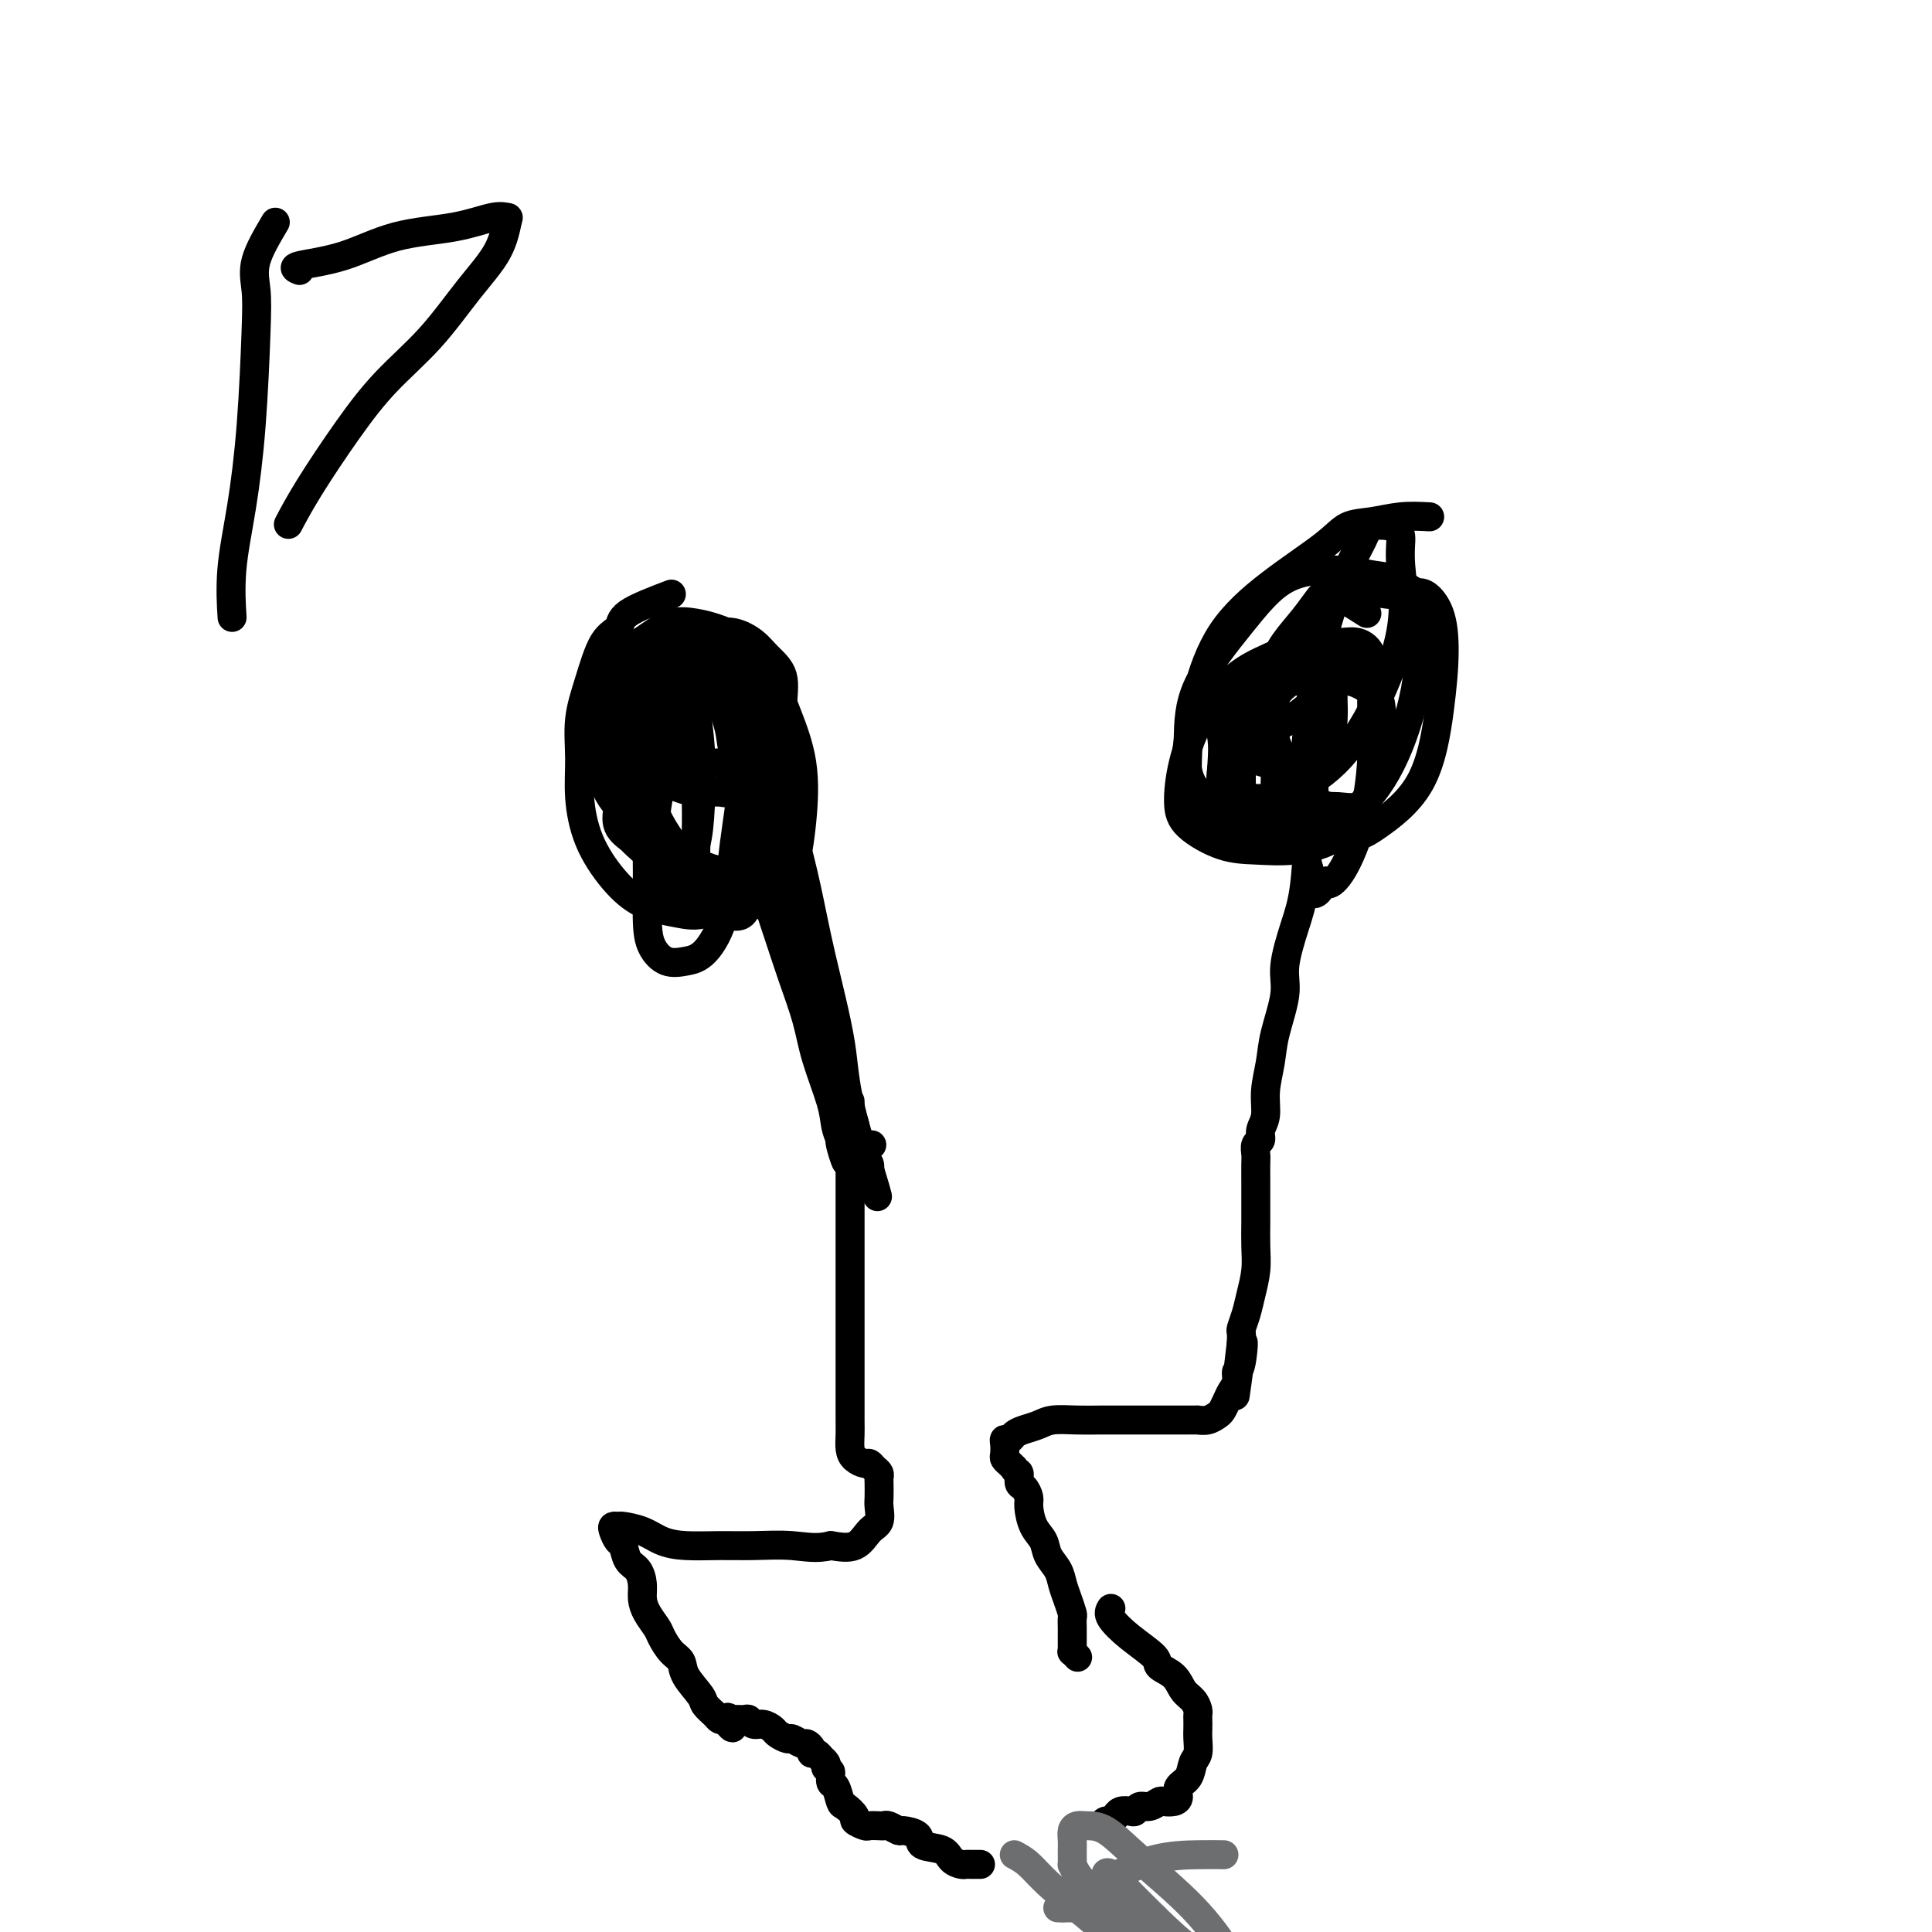 <svg viewBox='0 0 400 400' version='1.1' xmlns='http://www.w3.org/2000/svg' xmlns:xlink='http://www.w3.org/1999/xlink'><g fill='none' stroke='#000000' stroke-width='6' stroke-linecap='round' stroke-linejoin='round'><path d='M139,123c-3.648,1.391 -7.297,2.781 -9,4c-1.703,1.219 -1.461,2.266 -2,3c-0.539,0.734 -1.858,1.154 -3,3c-1.142,1.846 -2.106,5.117 -3,8c-0.894,2.883 -1.717,5.379 -2,8c-0.283,2.621 -0.024,5.367 0,8c0.024,2.633 -0.186,5.153 0,8c0.186,2.847 0.769,6.020 2,9c1.231,2.980 3.111,5.766 5,8c1.889,2.234 3.786,3.916 6,5c2.214,1.084 4.746,1.569 7,2c2.254,0.431 4.230,0.809 6,0c1.770,-0.809 3.335,-2.805 5,-5c1.665,-2.195 3.429,-4.590 5,-7c1.571,-2.410 2.948,-4.837 4,-8c1.052,-3.163 1.780,-7.063 2,-11c0.220,-3.937 -0.069,-7.910 0,-11c0.069,-3.090 0.494,-5.297 0,-7c-0.494,-1.703 -1.908,-2.901 -3,-4c-1.092,-1.099 -1.864,-2.099 -3,-3c-1.136,-0.901 -2.638,-1.703 -4,-2c-1.362,-0.297 -2.586,-0.088 -4,0c-1.414,0.088 -3.018,0.054 -5,0c-1.982,-0.054 -4.341,-0.130 -6,0c-1.659,0.130 -2.617,0.466 -4,2c-1.383,1.534 -3.192,4.267 -5,7'/><path d='M128,140c-1.620,2.232 -1.170,3.311 -1,5c0.170,1.689 0.060,3.987 0,6c-0.060,2.013 -0.071,3.740 1,5c1.071,1.260 3.224,2.054 5,3c1.776,0.946 3.176,2.046 5,3c1.824,0.954 4.071,1.763 6,2c1.929,0.237 3.539,-0.099 5,0c1.461,0.099 2.773,0.634 4,0c1.227,-0.634 2.369,-2.436 3,-5c0.631,-2.564 0.750,-5.892 1,-9c0.250,-3.108 0.630,-5.998 0,-9c-0.630,-3.002 -2.269,-6.117 -4,-8c-1.731,-1.883 -3.553,-2.534 -5,-3c-1.447,-0.466 -2.520,-0.745 -4,-1c-1.480,-0.255 -3.366,-0.484 -5,0c-1.634,0.484 -3.016,1.680 -5,3c-1.984,1.320 -4.569,2.764 -6,5c-1.431,2.236 -1.709,5.265 -2,8c-0.291,2.735 -0.597,5.175 -1,8c-0.403,2.825 -0.903,6.035 0,9c0.903,2.965 3.209,5.687 6,8c2.791,2.313 6.068,4.218 9,6c2.932,1.782 5.520,3.441 8,4c2.480,0.559 4.854,0.016 7,0c2.146,-0.016 4.065,0.494 5,-1c0.935,-1.494 0.887,-4.992 1,-8c0.113,-3.008 0.387,-5.527 0,-9c-0.387,-3.473 -1.434,-7.900 -3,-11c-1.566,-3.100 -3.653,-4.873 -5,-6c-1.347,-1.127 -1.956,-1.608 -3,-2c-1.044,-0.392 -2.522,-0.696 -4,-1'/><path d='M146,142c-2.122,-1.391 -1.428,-0.367 -2,0c-0.572,0.367 -2.412,0.077 -4,0c-1.588,-0.077 -2.925,0.058 -4,0c-1.075,-0.058 -1.888,-0.310 -3,0c-1.112,0.310 -2.523,1.181 -3,3c-0.477,1.819 -0.021,4.585 0,8c0.021,3.415 -0.392,7.479 0,11c0.392,3.521 1.589,6.498 3,9c1.411,2.502 3.036,4.527 5,6c1.964,1.473 4.267,2.393 6,3c1.733,0.607 2.894,0.902 4,1c1.106,0.098 2.156,-0.001 3,-1c0.844,-0.999 1.483,-2.897 2,-5c0.517,-2.103 0.914,-4.412 1,-7c0.086,-2.588 -0.138,-5.453 0,-8c0.138,-2.547 0.636,-4.774 0,-7c-0.636,-2.226 -2.408,-4.452 -3,-6c-0.592,-1.548 -0.005,-2.417 0,-3c0.005,-0.583 -0.570,-0.880 -1,-1c-0.430,-0.120 -0.713,-0.062 -1,0c-0.287,0.062 -0.577,0.127 -1,0c-0.423,-0.127 -0.978,-0.445 -2,0c-1.022,0.445 -2.510,1.652 -4,4c-1.490,2.348 -2.983,5.836 -4,9c-1.017,3.164 -1.559,6.004 -2,9c-0.441,2.996 -0.781,6.148 -1,9c-0.219,2.852 -0.318,5.405 0,7c0.318,1.595 1.054,2.232 2,3c0.946,0.768 2.101,1.668 3,2c0.899,0.332 1.543,0.095 2,0c0.457,-0.095 0.729,-0.047 1,0'/><path d='M143,188c1.471,0.892 1.149,0.623 1,-1c-0.149,-1.623 -0.123,-4.601 0,-9c0.123,-4.399 0.344,-10.219 0,-16c-0.344,-5.781 -1.255,-11.525 -2,-15c-0.745,-3.475 -1.326,-4.683 -2,-6c-0.674,-1.317 -1.442,-2.743 -2,-4c-0.558,-1.257 -0.905,-2.345 -1,-3c-0.095,-0.655 0.062,-0.878 0,-1c-0.062,-0.122 -0.343,-0.142 -1,0c-0.657,0.142 -1.690,0.447 -2,1c-0.310,0.553 0.103,1.355 0,3c-0.103,1.645 -0.720,4.131 -1,8c-0.280,3.869 -0.222,9.119 0,12c0.222,2.881 0.607,3.393 1,5c0.393,1.607 0.792,4.310 2,7c1.208,2.690 3.225,5.365 5,8c1.775,2.635 3.308,5.228 5,7c1.692,1.772 3.542,2.724 5,3c1.458,0.276 2.523,-0.123 4,0c1.477,0.123 3.367,0.768 5,0c1.633,-0.768 3.008,-2.951 4,-6c0.992,-3.049 1.601,-6.966 2,-11c0.399,-4.034 0.589,-8.185 0,-12c-0.589,-3.815 -1.956,-7.296 -3,-10c-1.044,-2.704 -1.764,-4.633 -3,-6c-1.236,-1.367 -2.987,-2.172 -4,-3c-1.013,-0.828 -1.289,-1.679 -2,-2c-0.711,-0.321 -1.859,-0.111 -3,0c-1.141,0.111 -2.275,0.122 -3,0c-0.725,-0.122 -1.041,-0.379 -2,0c-0.959,0.379 -2.560,1.394 -4,3c-1.440,1.606 -2.720,3.803 -4,6'/><path d='M138,146c-1.024,2.493 -1.584,5.726 -2,9c-0.416,3.274 -0.690,6.588 -1,10c-0.310,3.412 -0.657,6.921 0,10c0.657,3.079 2.320,5.729 4,8c1.680,2.271 3.379,4.164 5,5c1.621,0.836 3.165,0.614 5,1c1.835,0.386 3.960,1.379 5,0c1.040,-1.379 0.993,-5.130 1,-9c0.007,-3.870 0.067,-7.860 0,-11c-0.067,-3.140 -0.261,-5.430 -1,-7c-0.739,-1.570 -2.024,-2.421 -3,-3c-0.976,-0.579 -1.642,-0.887 -2,-1c-0.358,-0.113 -0.408,-0.033 -1,0c-0.592,0.033 -1.725,0.018 -3,0c-1.275,-0.018 -2.692,-0.038 -4,0c-1.308,0.038 -2.508,0.134 -4,0c-1.492,-0.134 -3.278,-0.496 -5,0c-1.722,0.496 -3.380,1.852 -4,3c-0.620,1.148 -0.200,2.089 0,3c0.200,0.911 0.181,1.792 0,3c-0.181,1.208 -0.525,2.744 0,4c0.525,1.256 1.918,2.234 3,3c1.082,0.766 1.852,1.320 3,2c1.148,0.680 2.675,1.485 4,2c1.325,0.515 2.447,0.739 3,1c0.553,0.261 0.535,0.560 1,0c0.465,-0.560 1.412,-1.979 2,-4c0.588,-2.021 0.817,-4.645 1,-8c0.183,-3.355 0.318,-7.442 0,-12c-0.318,-4.558 -1.091,-9.588 -2,-13c-0.909,-3.412 -1.955,-5.206 -3,-7'/><path d='M140,135c-1.164,-3.919 -1.573,-3.715 -2,-3c-0.427,0.715 -0.871,1.942 -1,3c-0.129,1.058 0.056,1.948 0,4c-0.056,2.052 -0.353,5.266 -1,9c-0.647,3.734 -1.643,7.989 -2,13c-0.357,5.011 -0.073,10.779 0,16c0.073,5.221 -0.064,9.894 0,13c0.064,3.106 0.328,4.645 1,6c0.672,1.355 1.751,2.527 3,3c1.249,0.473 2.668,0.247 4,0c1.332,-0.247 2.577,-0.515 4,-2c1.423,-1.485 3.023,-4.185 4,-8c0.977,-3.815 1.331,-8.743 2,-14c0.669,-5.257 1.653,-10.844 2,-16c0.347,-5.156 0.057,-9.883 0,-13c-0.057,-3.117 0.117,-4.626 0,-6c-0.117,-1.374 -0.527,-2.615 -1,-3c-0.473,-0.385 -1.011,0.085 -2,0c-0.989,-0.085 -2.429,-0.725 -4,-1c-1.571,-0.275 -3.272,-0.183 -5,0c-1.728,0.183 -3.481,0.458 -5,1c-1.519,0.542 -2.802,1.351 -4,3c-1.198,1.649 -2.310,4.138 -3,7c-0.690,2.862 -0.958,6.096 -1,9c-0.042,2.904 0.144,5.477 0,8c-0.144,2.523 -0.616,4.996 0,7c0.616,2.004 2.320,3.540 4,5c1.680,1.460 3.337,2.846 5,4c1.663,1.154 3.331,2.077 5,3'/><path d='M143,183c3.405,1.857 4.917,0.500 6,0c1.083,-0.500 1.738,-0.143 2,0c0.262,0.143 0.131,0.071 0,0'/><path d='M149,145c0.802,2.095 1.604,4.190 2,6c0.396,1.810 0.386,3.335 1,5c0.614,1.665 1.852,3.470 3,6c1.148,2.530 2.205,5.786 3,8c0.795,2.214 1.326,3.386 2,5c0.674,1.614 1.490,3.670 2,5c0.510,1.330 0.714,1.933 1,3c0.286,1.067 0.653,2.599 1,4c0.347,1.401 0.674,2.671 1,4c0.326,1.329 0.651,2.718 1,4c0.349,1.282 0.722,2.459 1,4c0.278,1.541 0.460,3.447 1,5c0.540,1.553 1.439,2.753 2,4c0.561,1.247 0.785,2.542 1,4c0.215,1.458 0.421,3.081 1,5c0.579,1.919 1.531,4.134 2,6c0.469,1.866 0.454,3.383 1,5c0.546,1.617 1.653,3.336 2,5c0.347,1.664 -0.065,3.275 0,4c0.065,0.725 0.606,0.564 1,1c0.394,0.436 0.642,1.471 1,2c0.358,0.529 0.828,0.554 1,1c0.172,0.446 0.046,1.312 0,2c-0.046,0.688 -0.013,1.196 0,1c0.013,-0.196 0.007,-1.098 0,-2'/><path d='M180,242c4.244,13.756 -0.648,-0.354 -3,-9c-2.352,-8.646 -2.166,-11.826 -3,-17c-0.834,-5.174 -2.688,-12.340 -4,-18c-1.312,-5.660 -2.083,-9.812 -3,-14c-0.917,-4.188 -1.980,-8.412 -3,-12c-1.020,-3.588 -1.999,-6.539 -3,-9c-1.001,-2.461 -2.026,-4.433 -3,-7c-0.974,-2.567 -1.897,-5.730 -3,-8c-1.103,-2.270 -2.386,-3.646 -3,-5c-0.614,-1.354 -0.558,-2.686 -1,-4c-0.442,-1.314 -1.383,-2.612 -2,-3c-0.617,-0.388 -0.909,0.133 -1,0c-0.091,-0.133 0.018,-0.920 0,-1c-0.018,-0.080 -0.163,0.547 0,1c0.163,0.453 0.634,0.732 1,1c0.366,0.268 0.626,0.526 1,1c0.374,0.474 0.863,1.164 1,2c0.137,0.836 -0.077,1.819 0,3c0.077,1.181 0.446,2.560 1,5c0.554,2.440 1.292,5.941 2,10c0.708,4.059 1.387,8.677 2,13c0.613,4.323 1.160,8.350 2,12c0.840,3.650 1.973,6.923 3,10c1.027,3.077 1.949,5.958 3,9c1.051,3.042 2.232,6.246 3,9c0.768,2.754 1.123,5.058 2,8c0.877,2.942 2.274,6.523 3,9c0.726,2.477 0.779,3.851 1,5c0.221,1.149 0.611,2.075 1,3'/><path d='M174,236c2.414,8.426 0.448,2.990 0,1c-0.448,-1.990 0.622,-0.533 1,0c0.378,0.533 0.063,0.144 1,0c0.937,-0.144 3.125,-0.041 4,0c0.875,0.041 0.438,0.021 0,0'/><path d='M296,107c-1.986,-0.102 -3.973,-0.205 -6,0c-2.027,0.205 -4.096,0.716 -6,1c-1.904,0.284 -3.644,0.340 -5,1c-1.356,0.660 -2.328,1.924 -5,4c-2.672,2.076 -7.043,4.963 -11,8c-3.957,3.037 -7.498,6.222 -10,10c-2.502,3.778 -3.963,8.147 -5,12c-1.037,3.853 -1.650,7.190 -2,10c-0.350,2.810 -0.439,5.093 0,7c0.439,1.907 1.405,3.438 3,5c1.595,1.562 3.818,3.153 6,4c2.182,0.847 4.322,0.948 7,1c2.678,0.052 5.894,0.053 9,0c3.106,-0.053 6.102,-0.161 9,-2c2.898,-1.839 5.699,-5.409 8,-10c2.301,-4.591 4.101,-10.204 5,-15c0.899,-4.796 0.897,-8.776 1,-12c0.103,-3.224 0.311,-5.691 0,-7c-0.311,-1.309 -1.140,-1.460 -2,-2c-0.860,-0.540 -1.751,-1.470 -3,-2c-1.249,-0.530 -2.857,-0.659 -5,-1c-2.143,-0.341 -4.823,-0.892 -8,-1c-3.177,-0.108 -6.853,0.228 -10,2c-3.147,1.772 -5.765,4.981 -9,9c-3.235,4.019 -7.086,8.848 -9,13c-1.914,4.152 -1.892,7.627 -2,11c-0.108,3.373 -0.347,6.644 0,9c0.347,2.356 1.278,3.796 3,5c1.722,1.204 4.233,2.170 7,3c2.767,0.830 5.791,1.523 9,2c3.209,0.477 6.605,0.739 10,1'/><path d='M275,173c5.801,0.822 7.304,-0.124 10,-2c2.696,-1.876 6.583,-4.682 9,-9c2.417,-4.318 3.362,-10.148 4,-15c0.638,-4.852 0.970,-8.725 1,-12c0.030,-3.275 -0.242,-5.953 -1,-8c-0.758,-2.047 -2.001,-3.462 -3,-4c-0.999,-0.538 -1.753,-0.200 -3,0c-1.247,0.200 -2.987,0.262 -5,0c-2.013,-0.262 -4.298,-0.847 -7,0c-2.702,0.847 -5.821,3.127 -9,6c-3.179,2.873 -6.419,6.339 -9,10c-2.581,3.661 -4.503,7.516 -6,11c-1.497,3.484 -2.569,6.597 -3,9c-0.431,2.403 -0.222,4.096 0,5c0.222,0.904 0.457,1.018 1,1c0.543,-0.018 1.394,-0.168 3,0c1.606,0.168 3.967,0.654 7,0c3.033,-0.654 6.737,-2.447 10,-5c3.263,-2.553 6.086,-5.864 9,-11c2.914,-5.136 5.919,-12.096 7,-18c1.081,-5.904 0.236,-10.753 0,-14c-0.236,-3.247 0.135,-4.891 0,-6c-0.135,-1.109 -0.777,-1.684 -2,-2c-1.223,-0.316 -3.028,-0.374 -4,0c-0.972,0.374 -1.112,1.179 -2,3c-0.888,1.821 -2.526,4.657 -4,8c-1.474,3.343 -2.784,7.194 -4,12c-1.216,4.806 -2.336,10.566 -3,16c-0.664,5.434 -0.871,10.540 -1,15c-0.129,4.460 -0.180,8.274 0,11c0.180,2.726 0.590,4.363 1,6'/><path d='M271,180c0.188,8.088 2.160,4.309 3,3c0.840,-1.309 0.550,-0.147 1,0c0.450,0.147 1.639,-0.723 3,-3c1.361,-2.277 2.892,-5.963 4,-10c1.108,-4.037 1.792,-8.426 2,-13c0.208,-4.574 -0.062,-9.333 0,-13c0.062,-3.667 0.455,-6.242 0,-8c-0.455,-1.758 -1.756,-2.700 -3,-3c-1.244,-0.300 -2.429,0.043 -4,0c-1.571,-0.043 -3.527,-0.472 -6,0c-2.473,0.472 -5.462,1.844 -8,3c-2.538,1.156 -4.626,2.097 -7,4c-2.374,1.903 -5.036,4.769 -7,8c-1.964,3.231 -3.231,6.827 -4,10c-0.769,3.173 -1.038,5.923 -1,8c0.038,2.077 0.385,3.480 2,5c1.615,1.520 4.498,3.159 7,4c2.502,0.841 4.622,0.886 7,1c2.378,0.114 5.016,0.296 8,0c2.984,-0.296 6.316,-1.070 9,-3c2.684,-1.930 4.719,-5.014 6,-8c1.281,-2.986 1.807,-5.872 2,-8c0.193,-2.128 0.055,-3.498 0,-4c-0.055,-0.502 -0.025,-0.134 0,0c0.025,0.134 0.045,0.036 -1,0c-1.045,-0.036 -3.156,-0.010 -4,0c-0.844,0.010 -0.422,0.005 0,0'/><path d='M273,146c-0.416,2.063 -0.832,4.125 -1,7c-0.168,2.875 -0.089,6.562 0,9c0.089,2.438 0.188,3.628 0,5c-0.188,1.372 -0.661,2.926 -1,6c-0.339,3.074 -0.542,7.668 -1,11c-0.458,3.332 -1.169,5.400 -2,8c-0.831,2.600 -1.782,5.730 -2,8c-0.218,2.270 0.296,3.678 0,6c-0.296,2.322 -1.404,5.556 -2,8c-0.596,2.444 -0.681,4.098 -1,6c-0.319,1.902 -0.874,4.053 -1,6c-0.126,1.947 0.176,3.691 0,5c-0.176,1.309 -0.832,2.183 -1,3c-0.168,0.817 0.151,1.576 0,2c-0.151,0.424 -0.773,0.514 -1,1c-0.227,0.486 -0.061,1.367 0,2c0.061,0.633 0.016,1.018 0,2c-0.016,0.982 -0.004,2.561 0,4c0.004,1.439 -0.002,2.737 0,4c0.002,1.263 0.012,2.490 0,4c-0.012,1.510 -0.045,3.301 0,5c0.045,1.699 0.170,3.305 0,5c-0.170,1.695 -0.634,3.479 -1,5c-0.366,1.521 -0.634,2.779 -1,4c-0.366,1.221 -0.829,2.406 -1,3c-0.171,0.594 -0.049,0.598 0,1c0.049,0.402 0.024,1.201 0,2'/><path d='M257,278c-2.492,20.778 -0.723,6.722 0,2c0.723,-4.722 0.401,-0.111 0,2c-0.401,2.111 -0.881,1.721 -1,2c-0.119,0.279 0.124,1.226 0,2c-0.124,0.774 -0.613,1.374 -1,2c-0.387,0.626 -0.672,1.278 -1,2c-0.328,0.722 -0.701,1.514 -1,2c-0.299,0.486 -0.526,0.666 -1,1c-0.474,0.334 -1.195,0.822 -2,1c-0.805,0.178 -1.695,0.048 -2,0c-0.305,-0.048 -0.026,-0.013 0,0c0.026,0.013 -0.200,0.003 -1,0c-0.800,-0.003 -2.173,-0.001 -3,0c-0.827,0.001 -1.108,0.000 -2,0c-0.892,-0.000 -2.395,-0.001 -4,0c-1.605,0.001 -3.311,0.003 -5,0c-1.689,-0.003 -3.362,-0.012 -5,0c-1.638,0.012 -3.241,0.044 -5,0c-1.759,-0.044 -3.676,-0.166 -5,0c-1.324,0.166 -2.057,0.618 -3,1c-0.943,0.382 -2.095,0.693 -3,1c-0.905,0.307 -1.563,0.611 -2,1c-0.437,0.389 -0.654,0.864 -1,1c-0.346,0.136 -0.822,-0.066 -1,0c-0.178,0.066 -0.059,0.399 0,1c0.059,0.601 0.057,1.470 0,2c-0.057,0.530 -0.169,0.720 0,1c0.169,0.280 0.620,0.652 1,1c0.380,0.348 0.690,0.674 1,1'/><path d='M210,304c0.393,1.042 0.875,0.648 1,1c0.125,0.352 -0.108,1.452 0,2c0.108,0.548 0.558,0.544 1,1c0.442,0.456 0.877,1.371 1,2c0.123,0.629 -0.065,0.972 0,2c0.065,1.028 0.385,2.740 1,4c0.615,1.260 1.527,2.069 2,3c0.473,0.931 0.509,1.983 1,3c0.491,1.017 1.438,1.998 2,3c0.562,1.002 0.739,2.026 1,3c0.261,0.974 0.606,1.897 1,3c0.394,1.103 0.838,2.386 1,3c0.162,0.614 0.043,0.560 0,1c-0.043,0.440 -0.012,1.375 0,2c0.012,0.625 0.003,0.941 0,1c-0.003,0.059 -0.001,-0.138 0,0c0.001,0.138 -0.001,0.610 0,1c0.001,0.390 0.004,0.697 0,1c-0.004,0.303 -0.015,0.603 0,1c0.015,0.397 0.056,0.890 0,1c-0.056,0.110 -0.207,-0.163 0,0c0.207,0.163 0.774,0.761 1,1c0.226,0.239 0.113,0.120 0,0'/><path d='M176,228c0.000,1.300 0.000,2.601 0,5c-0.000,2.399 -0.000,5.897 0,8c0.000,2.103 0.000,2.810 0,4c-0.000,1.190 -0.000,2.864 0,5c0.000,2.136 0.000,4.735 0,7c-0.000,2.265 -0.000,4.195 0,6c0.000,1.805 0.000,3.483 0,5c-0.000,1.517 -0.000,2.873 0,4c0.000,1.127 0.000,2.027 0,3c-0.000,0.973 -0.000,2.021 0,3c0.000,0.979 0.000,1.889 0,3c-0.000,1.111 -0.001,2.423 0,4c0.001,1.577 0.002,3.420 0,5c-0.002,1.580 -0.008,2.897 0,4c0.008,1.103 0.030,1.994 0,3c-0.030,1.006 -0.110,2.129 0,3c0.110,0.871 0.412,1.490 1,2c0.588,0.510 1.464,0.911 2,1c0.536,0.089 0.732,-0.133 1,0c0.268,0.133 0.608,0.620 1,1c0.392,0.380 0.837,0.653 1,1c0.163,0.347 0.045,0.769 0,1c-0.045,0.231 -0.018,0.273 0,1c0.018,0.727 0.025,2.139 0,3c-0.025,0.861 -0.084,1.170 0,2c0.084,0.830 0.311,2.181 0,3c-0.311,0.819 -1.161,1.105 -2,2c-0.839,0.895 -1.668,2.399 -3,3c-1.332,0.601 -3.166,0.301 -5,0'/><path d='M172,320c-2.962,0.773 -5.366,0.205 -8,0c-2.634,-0.205 -5.498,-0.047 -8,0c-2.502,0.047 -4.643,-0.016 -7,0c-2.357,0.016 -4.932,0.109 -7,0c-2.068,-0.109 -3.629,-0.422 -5,-1c-1.371,-0.578 -2.550,-1.421 -4,-2c-1.450,-0.579 -3.170,-0.894 -4,-1c-0.830,-0.106 -0.769,-0.003 -1,0c-0.231,0.003 -0.753,-0.094 -1,0c-0.247,0.094 -0.217,0.381 0,1c0.217,0.619 0.622,1.572 1,2c0.378,0.428 0.728,0.330 1,1c0.272,0.670 0.467,2.107 1,3c0.533,0.893 1.404,1.240 2,2c0.596,0.760 0.919,1.932 1,3c0.081,1.068 -0.078,2.033 0,3c0.078,0.967 0.392,1.935 1,3c0.608,1.065 1.509,2.226 2,3c0.491,0.774 0.573,1.159 1,2c0.427,0.841 1.198,2.136 2,3c0.802,0.864 1.633,1.296 2,2c0.367,0.704 0.269,1.681 1,3c0.731,1.319 2.290,2.981 3,4c0.710,1.019 0.572,1.397 1,2c0.428,0.603 1.423,1.432 2,2c0.577,0.568 0.736,0.877 1,1c0.264,0.123 0.632,0.062 1,0'/><path d='M150,356c2.710,3.403 1.486,0.911 1,0c-0.486,-0.911 -0.233,-0.240 0,0c0.233,0.240 0.446,0.049 1,0c0.554,-0.049 1.448,0.042 2,0c0.552,-0.042 0.763,-0.219 1,0c0.237,0.219 0.501,0.833 1,1c0.499,0.167 1.232,-0.114 2,0c0.768,0.114 1.572,0.623 2,1c0.428,0.377 0.482,0.622 1,1c0.518,0.378 1.502,0.889 2,1c0.498,0.111 0.511,-0.176 1,0c0.489,0.176 1.454,0.817 2,1c0.546,0.183 0.672,-0.090 1,0c0.328,0.090 0.857,0.545 1,1c0.143,0.455 -0.102,0.909 0,1c0.102,0.091 0.549,-0.183 1,0c0.451,0.183 0.904,0.822 1,1c0.096,0.178 -0.167,-0.106 0,0c0.167,0.106 0.762,0.602 1,1c0.238,0.398 0.119,0.699 0,1'/><path d='M171,366c0.858,0.882 1.002,0.588 1,1c-0.002,0.412 -0.150,1.529 0,2c0.150,0.471 0.599,0.297 1,1c0.401,0.703 0.756,2.283 1,3c0.244,0.717 0.379,0.570 1,1c0.621,0.430 1.728,1.436 2,2c0.272,0.564 -0.292,0.687 0,1c0.292,0.313 1.439,0.815 2,1c0.561,0.185 0.536,0.054 1,0c0.464,-0.054 1.417,-0.029 2,0c0.583,0.029 0.794,0.062 1,0c0.206,-0.062 0.405,-0.220 1,0c0.595,0.220 1.584,0.817 2,1c0.416,0.183 0.257,-0.050 1,0c0.743,0.050 2.388,0.381 3,1c0.612,0.619 0.191,1.525 1,2c0.809,0.475 2.847,0.520 4,1c1.153,0.480 1.422,1.397 2,2c0.578,0.603 1.465,0.894 2,1c0.535,0.106 0.718,0.028 1,0c0.282,-0.028 0.663,-0.008 1,0c0.337,0.008 0.629,0.002 1,0c0.371,-0.002 0.820,-0.001 1,0c0.180,0.001 0.090,0.000 0,0'/><path d='M230,333c-0.304,0.500 -0.608,1.001 0,2c0.608,0.999 2.126,2.498 4,4c1.874,1.502 4.102,3.007 5,4c0.898,0.993 0.465,1.474 1,2c0.535,0.526 2.038,1.097 3,2c0.962,0.903 1.382,2.139 2,3c0.618,0.861 1.434,1.347 2,2c0.566,0.653 0.884,1.472 1,2c0.116,0.528 0.032,0.764 0,1c-0.032,0.236 -0.012,0.471 0,1c0.012,0.529 0.016,1.353 0,2c-0.016,0.647 -0.050,1.118 0,2c0.050,0.882 0.186,2.176 0,3c-0.186,0.824 -0.693,1.177 -1,2c-0.307,0.823 -0.415,2.116 -1,3c-0.585,0.884 -1.647,1.360 -2,2c-0.353,0.640 0.005,1.443 0,2c-0.005,0.557 -0.372,0.866 -1,1c-0.628,0.134 -1.516,0.092 -2,0c-0.484,-0.092 -0.562,-0.235 -1,0c-0.438,0.235 -1.234,0.846 -2,1c-0.766,0.154 -1.502,-0.151 -2,0c-0.498,0.151 -0.760,0.758 -1,1c-0.240,0.242 -0.459,0.120 -1,0c-0.541,-0.120 -1.403,-0.238 -2,0c-0.597,0.238 -0.930,0.833 -1,1c-0.070,0.167 0.123,-0.095 0,0c-0.123,0.095 -0.561,0.548 -1,1'/><path d='M230,377c-2.179,0.560 -1.125,-0.042 -1,0c0.125,0.042 -0.679,0.726 -1,1c-0.321,0.274 -0.161,0.137 0,0'/></g>
<g fill='none' stroke='#6D6E70' stroke-width='6' stroke-linecap='round' stroke-linejoin='round'><path d='M210,384c0.956,0.510 1.912,1.019 3,2c1.088,0.981 2.309,2.433 4,4c1.691,1.567 3.851,3.248 6,5c2.149,1.752 4.286,3.574 6,5c1.714,1.426 3.006,2.457 4,3c0.994,0.543 1.689,0.598 2,0c0.311,-0.598 0.237,-1.850 0,-3c-0.237,-1.150 -0.637,-2.197 -1,-3c-0.363,-0.803 -0.688,-1.363 -1,-2c-0.312,-0.637 -0.610,-1.351 -1,-2c-0.390,-0.649 -0.873,-1.233 -1,-2c-0.127,-0.767 0.102,-1.715 0,-2c-0.102,-0.285 -0.536,0.095 -1,0c-0.464,-0.095 -0.960,-0.665 -1,-1c-0.040,-0.335 0.374,-0.436 1,0c0.626,0.436 1.465,1.410 3,3c1.535,1.590 3.768,3.795 6,6'/><path d='M239,397c2.717,2.646 5.510,5.262 8,7c2.490,1.738 4.678,2.599 6,3c1.322,0.401 1.779,0.342 2,0c0.221,-0.342 0.207,-0.967 -1,-3c-1.207,-2.033 -3.608,-5.474 -7,-9c-3.392,-3.526 -7.774,-7.139 -11,-10c-3.226,-2.861 -5.295,-4.971 -7,-6c-1.705,-1.029 -3.045,-0.976 -4,-1c-0.955,-0.024 -1.524,-0.124 -2,0c-0.476,0.124 -0.860,0.472 -1,1c-0.140,0.528 -0.038,1.236 0,2c0.038,0.764 0.012,1.583 0,2c-0.012,0.417 -0.009,0.433 0,1c0.009,0.567 0.025,1.684 0,2c-0.025,0.316 -0.092,-0.171 0,0c0.092,0.171 0.343,0.998 1,2c0.657,1.002 1.721,2.177 3,3c1.279,0.823 2.772,1.292 4,2c1.228,0.708 2.191,1.654 3,2c0.809,0.346 1.463,0.093 2,0c0.537,-0.093 0.958,-0.025 1,0c0.042,0.025 -0.295,0.007 -1,0c-0.705,-0.007 -1.777,-0.002 -3,0c-1.223,0.002 -2.599,0.000 -4,0c-1.401,-0.000 -2.829,-0.000 -4,0c-1.171,0.000 -2.084,0.000 -3,0c-0.916,-0.000 -1.833,-0.000 -2,0c-0.167,0.000 0.417,0.000 1,0'/><path d='M220,395c-2.108,-0.271 0.623,-0.948 3,-2c2.377,-1.052 4.399,-2.478 7,-4c2.601,-1.522 5.780,-3.140 9,-4c3.220,-0.860 6.482,-0.962 9,-1c2.518,-0.038 4.291,-0.011 5,0c0.709,0.011 0.355,0.005 0,0'/></g>
<g fill='none' stroke='#000000' stroke-width='6' stroke-linecap='round' stroke-linejoin='round'><path d='M283,127c-2.682,-1.715 -5.364,-3.431 -7,-4c-1.636,-0.569 -2.227,0.007 -3,1c-0.773,0.993 -1.727,2.402 -3,4c-1.273,1.598 -2.866,3.383 -4,5c-1.134,1.617 -1.808,3.064 -2,5c-0.192,1.936 0.100,4.361 0,7c-0.100,2.639 -0.592,5.494 0,8c0.592,2.506 2.269,4.664 4,7c1.731,2.336 3.515,4.851 5,6c1.485,1.149 2.671,0.933 4,1c1.329,0.067 2.800,0.419 4,0c1.200,-0.419 2.130,-1.607 3,-4c0.870,-2.393 1.679,-5.990 2,-9c0.321,-3.010 0.153,-5.434 0,-7c-0.153,-1.566 -0.290,-2.276 -1,-3c-0.710,-0.724 -1.994,-1.464 -3,-2c-1.006,-0.536 -1.735,-0.870 -3,-1c-1.265,-0.130 -3.067,-0.058 -5,0c-1.933,0.058 -3.996,0.103 -6,0c-2.004,-0.103 -3.948,-0.352 -5,0c-1.052,0.352 -1.213,1.306 -2,3c-0.787,1.694 -2.202,4.128 -3,7c-0.798,2.872 -0.980,6.181 -1,9c-0.020,2.819 0.124,5.148 0,7c-0.124,1.852 -0.514,3.225 0,4c0.514,0.775 1.932,0.950 3,1c1.068,0.050 1.788,-0.025 2,0c0.212,0.025 -0.082,0.150 0,0c0.082,-0.150 0.541,-0.575 1,-1'/><path d='M263,171c0.866,-0.324 0.031,-1.133 0,-2c-0.031,-0.867 0.741,-1.791 1,-3c0.259,-1.209 0.006,-2.702 0,-4c-0.006,-1.298 0.236,-2.399 0,-3c-0.236,-0.601 -0.948,-0.700 -2,-1c-1.052,-0.300 -2.443,-0.800 -3,-1c-0.557,-0.200 -0.278,-0.100 0,0'/><path d='M280,140c-1.396,-2.124 -2.791,-4.249 -5,-4c-2.209,0.249 -5.230,2.870 -7,4c-1.770,1.130 -2.289,0.769 -3,1c-0.711,0.231 -1.616,1.053 -3,2c-1.384,0.947 -3.248,2.020 -5,3c-1.752,0.980 -3.392,1.867 -4,3c-0.608,1.133 -0.184,2.514 0,4c0.184,1.486 0.127,3.078 0,5c-0.127,1.922 -0.323,4.172 0,6c0.323,1.828 1.167,3.232 2,4c0.833,0.768 1.655,0.900 3,1c1.345,0.100 3.212,0.169 5,0c1.788,-0.169 3.498,-0.576 5,-2c1.502,-1.424 2.795,-3.865 4,-6c1.205,-2.135 2.323,-3.963 3,-6c0.677,-2.037 0.912,-4.283 1,-6c0.088,-1.717 0.027,-2.905 0,-4c-0.027,-1.095 -0.022,-2.098 0,-3c0.022,-0.902 0.060,-1.701 0,-2c-0.060,-0.299 -0.219,-0.096 -1,0c-0.781,0.096 -2.184,0.084 -3,0c-0.816,-0.084 -1.046,-0.240 -2,0c-0.954,0.240 -2.634,0.877 -4,2c-1.366,1.123 -2.419,2.734 -3,4c-0.581,1.266 -0.692,2.187 -1,3c-0.308,0.813 -0.815,1.517 -1,2c-0.185,0.483 -0.050,0.745 0,1c0.050,0.255 0.014,0.501 1,0c0.986,-0.501 2.993,-1.751 5,-3'/><path d='M267,149c1.894,-1.133 3.628,-2.465 5,-4c1.372,-1.535 2.383,-3.274 3,-5c0.617,-1.726 0.841,-3.439 1,-4c0.159,-0.561 0.252,0.029 0,0c-0.252,-0.029 -0.849,-0.679 -2,-1c-1.151,-0.321 -2.855,-0.313 -5,0c-2.145,0.313 -4.729,0.932 -7,2c-2.271,1.068 -4.227,2.585 -6,4c-1.773,1.415 -3.362,2.727 -5,4c-1.638,1.273 -3.325,2.507 -4,3c-0.675,0.493 -0.337,0.247 0,0'/><path d='M57,46c-1.686,2.851 -3.371,5.702 -4,8c-0.629,2.298 -0.200,4.042 0,6c0.200,1.958 0.173,4.130 0,9c-0.173,4.870 -0.491,12.438 -1,19c-0.509,6.563 -1.209,12.120 -2,17c-0.791,4.880 -1.675,9.083 -2,13c-0.325,3.917 -0.093,7.548 0,9c0.093,1.452 0.046,0.726 0,0'/><path d='M62,56c-0.767,-0.306 -1.535,-0.611 0,-1c1.535,-0.389 5.371,-0.860 9,-2c3.629,-1.140 7.050,-2.947 11,-4c3.950,-1.053 8.428,-1.351 12,-2c3.572,-0.649 6.237,-1.648 8,-2c1.763,-0.352 2.625,-0.057 3,0c0.375,0.057 0.262,-0.123 0,1c-0.262,1.123 -0.674,3.550 -2,6c-1.326,2.450 -3.565,4.922 -6,8c-2.435,3.078 -5.066,6.763 -8,10c-2.934,3.237 -6.170,6.028 -9,9c-2.830,2.972 -5.253,6.127 -8,10c-2.747,3.873 -5.816,8.466 -8,12c-2.184,3.534 -3.481,6.010 -4,7c-0.519,0.990 -0.259,0.495 0,0'/></g>
</svg>